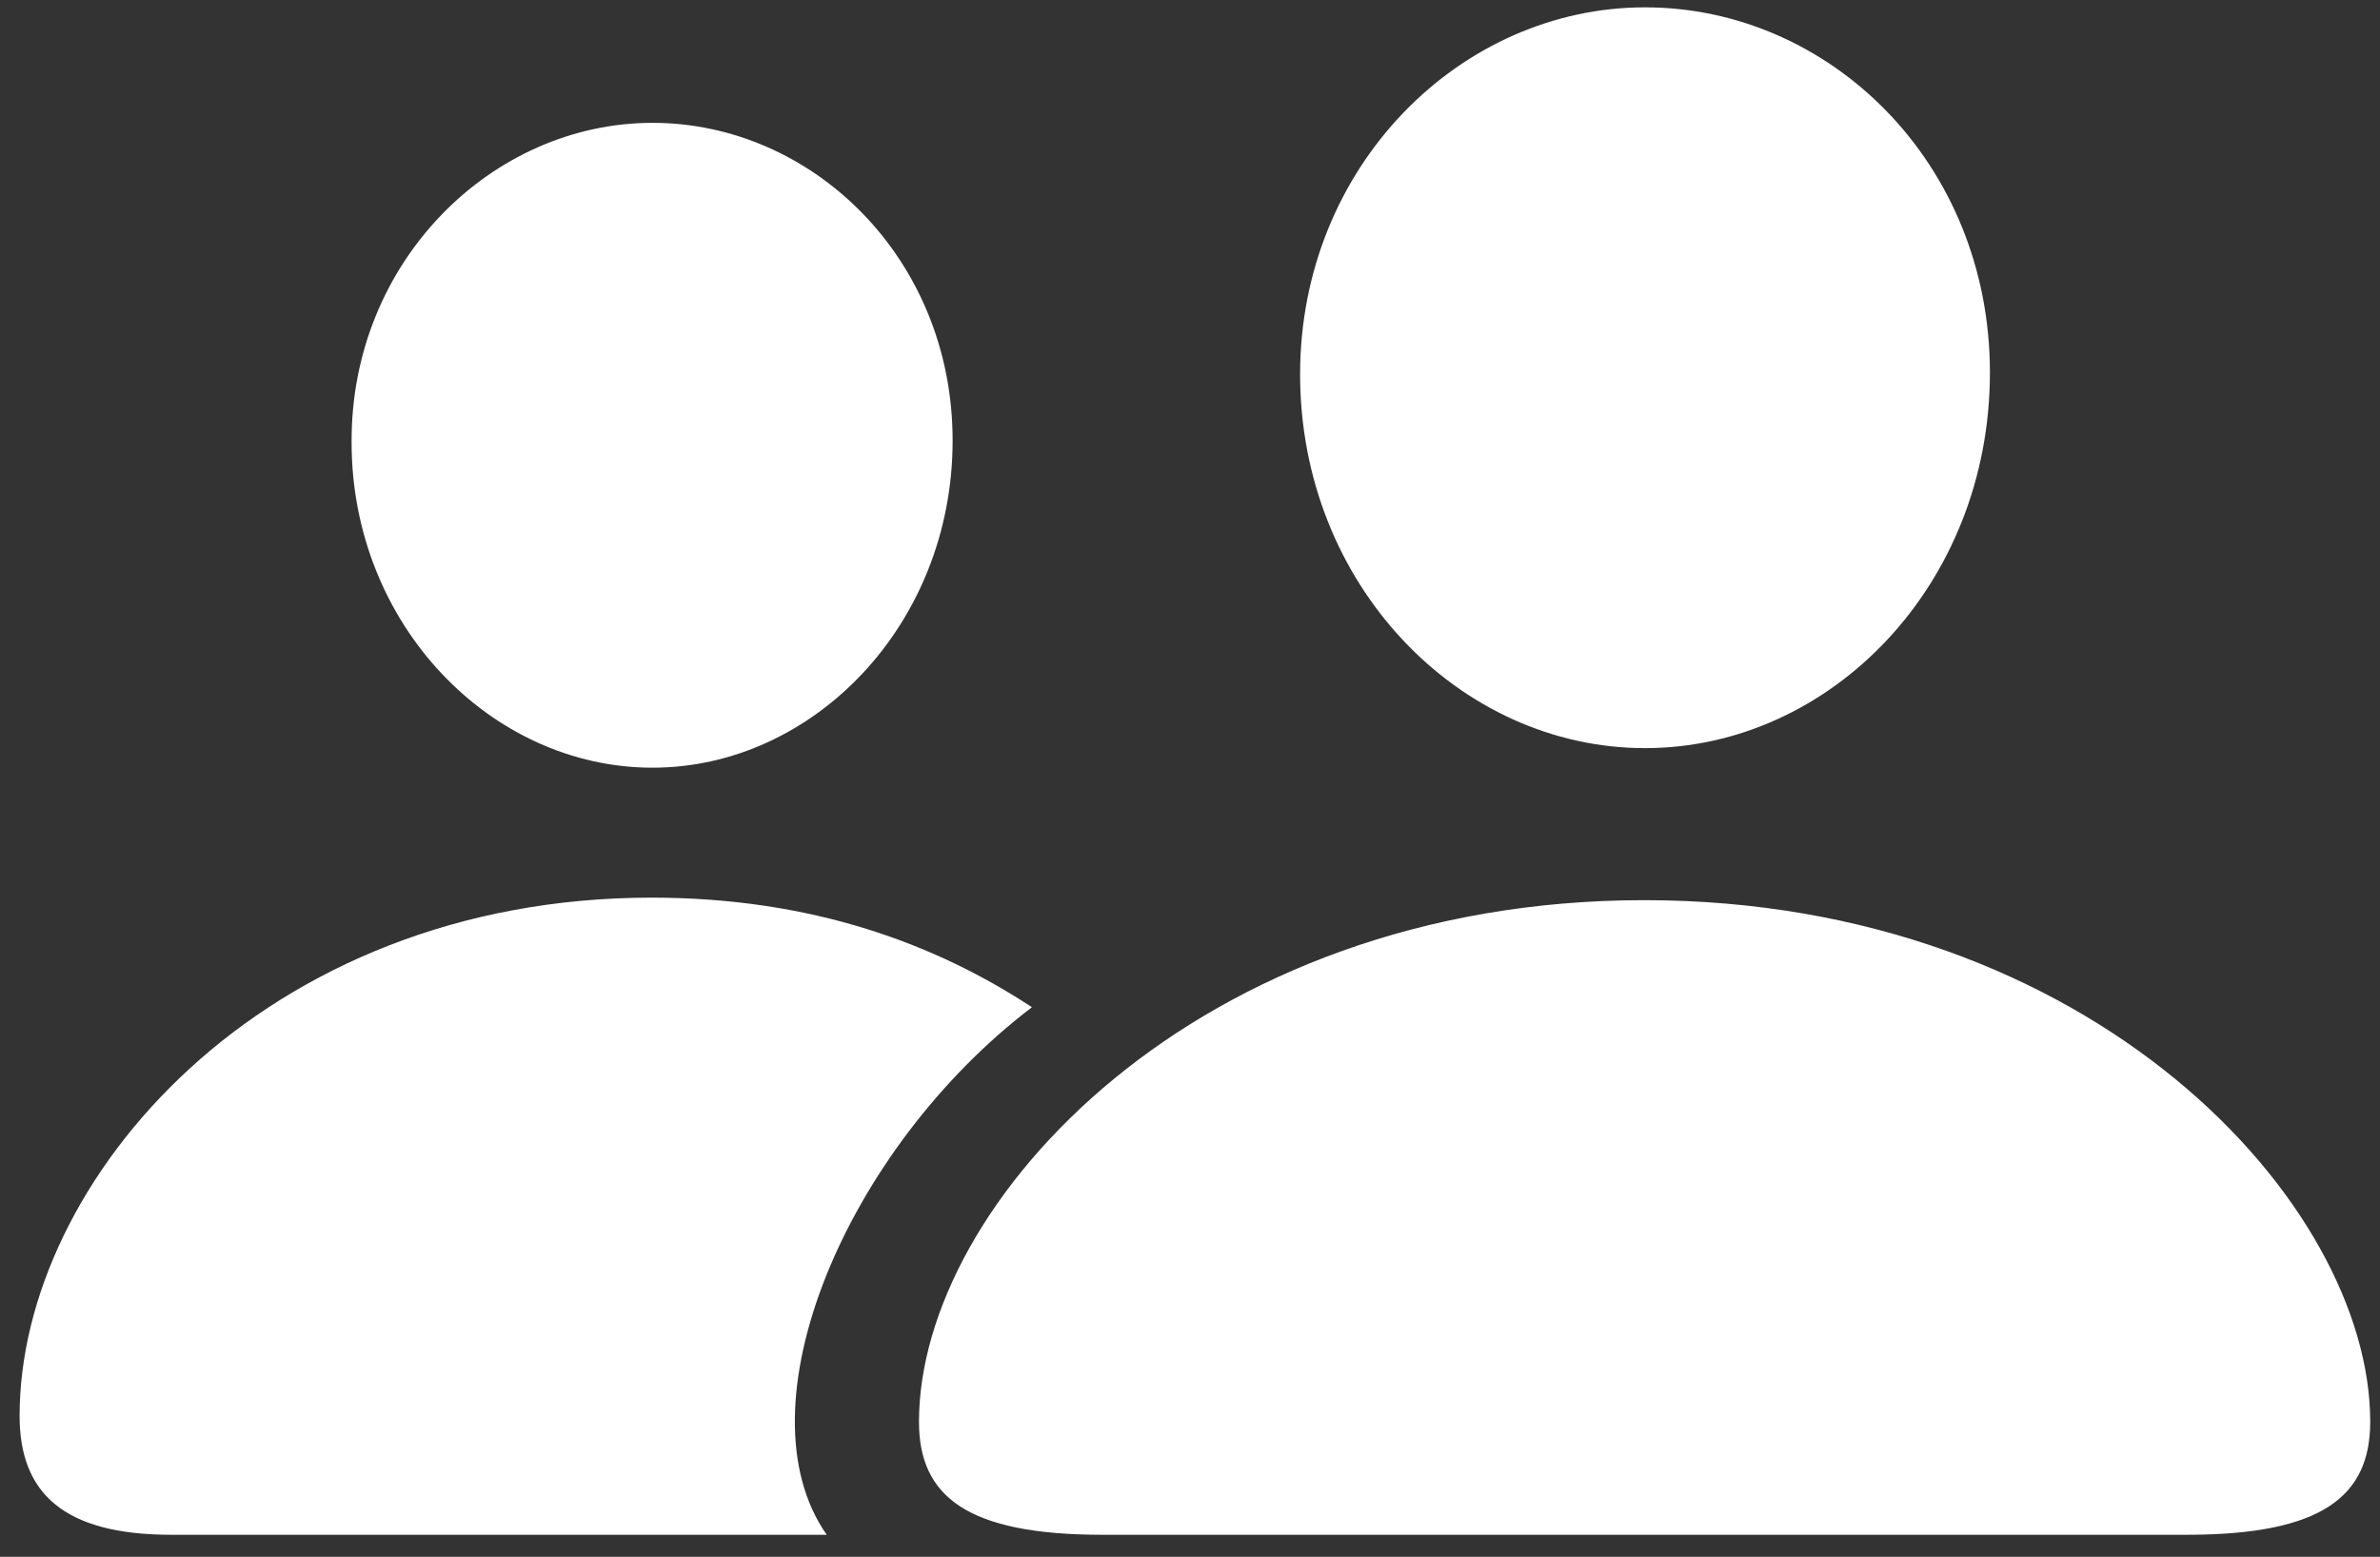 <svg width="81" height="53" viewBox="0 0 81 53" fill="none" xmlns="http://www.w3.org/2000/svg">
<rect x="0" y="0" width="81" height="53" fill="#333333" stroke="none"/>
<path d="M55.986 25.469C62.296 25.469 67.724 19.916 67.724 12.685C67.724 5.542 62.267 0.25 55.986 0.25C49.706 0.25 44.247 5.658 44.247 12.743C44.247 19.916 49.676 25.469 55.986 25.469ZM22.207 26.135C27.666 26.135 32.421 21.275 32.421 14.998C32.421 8.782 27.636 4.182 22.207 4.182C16.75 4.182 11.936 8.897 11.966 15.058C11.966 21.275 16.72 26.135 22.208 26.135M5.833 52.25H28.136C25.084 47.883 28.811 39.091 35.121 34.29C31.864 32.15 27.666 30.559 22.178 30.559C8.943 30.558 0.667 40.188 0.667 48.2C0.667 50.804 2.134 52.25 5.833 52.25ZM37.527 52.25H74.416C79.023 52.25 80.667 50.948 80.667 48.402C80.667 40.941 71.187 30.645 55.957 30.645C40.756 30.645 31.276 40.941 31.276 48.404C31.276 50.948 32.918 52.25 37.527 52.25Z" fill="white"/>
</svg>
